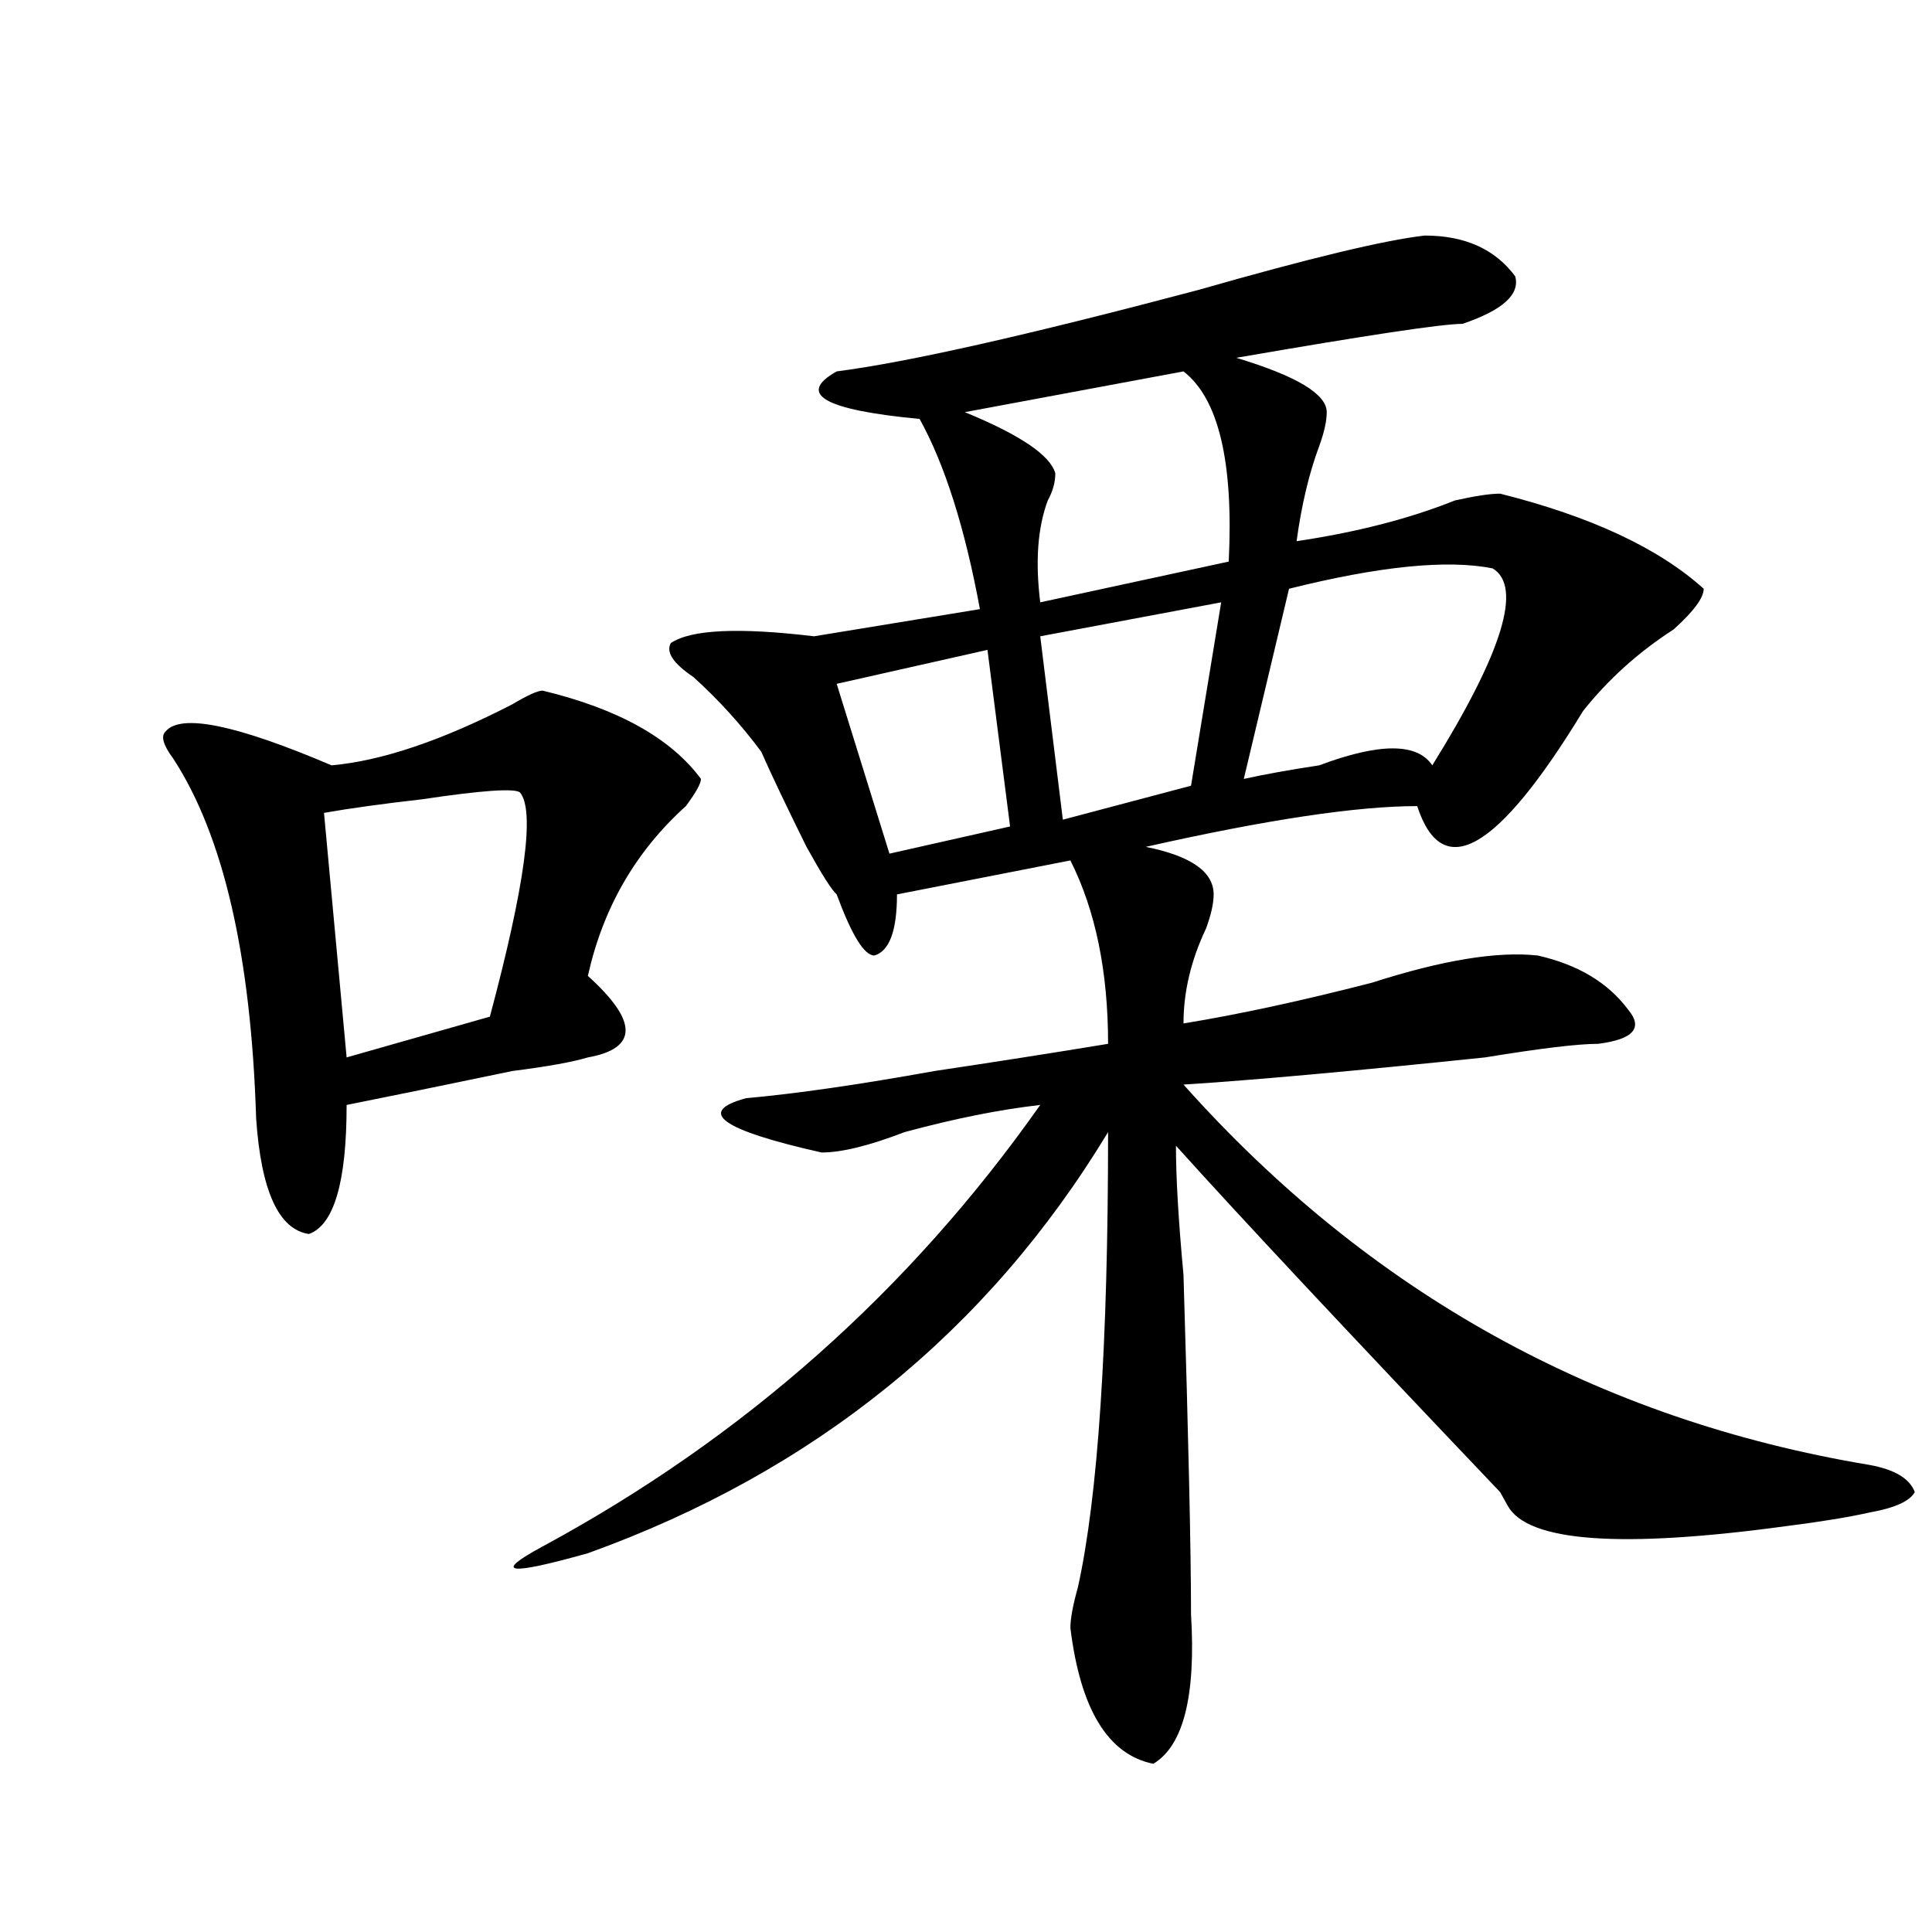 <?xml version="1.0" encoding="utf-8"?>
<!-- Generator: Adobe Illustrator 16.0.0, SVG Export Plug-In . SVG Version: 6.00 Build 0)  -->
<!DOCTYPE svg PUBLIC "-//W3C//DTD SVG 1.1//EN" "http://www.w3.org/Graphics/SVG/1.1/DTD/svg11.dtd">
<svg version="1.1" id="图层_1" xmlns="http://www.w3.org/2000/svg" xmlns:xlink="http://www.w3.org/1999/xlink" x="0px" y="0px"
	 width="1000px" height="1000px" viewBox="0 0 1000 1000" enable-background="new 0 0 1000 1000" xml:space="preserve">
<path d="M280.871,357.469c39.023,9.394,66.34,24.609,81.949,45.703c0,2.362-2.622,7.031-7.805,14.063
	c-26.036,23.456-42.926,52.734-50.73,87.891c12.987,11.756,19.512,21.094,19.512,28.125s-6.524,11.756-19.512,14.063
	c-7.805,2.362-20.853,4.725-39.023,7.031c-33.841,7.031-62.438,12.909-85.852,17.578c0,39.881-6.524,62.128-19.512,66.797
	c-15.609-2.307-24.755-22.247-27.316-59.766c-2.622-84.375-16.95-146.447-42.926-186.328c-5.243-7.031-6.524-11.7-3.902-14.063
	c7.805-9.338,36.401-3.516,85.852,17.578c25.976-2.307,57.194-12.854,93.656-31.641
	C273.066,359.831,278.249,357.469,280.871,357.469z M269.164,410.203c-2.622-2.307-19.512-1.153-50.73,3.516
	c-20.853,2.362-37.743,4.725-50.73,7.031l11.707,126.563l74.145-21.094C271.726,458.269,276.969,419.597,269.164,410.203z
	 M737.445,121.922c20.792,0,36.401,7.031,46.828,21.094c2.562,9.394-6.524,17.578-27.316,24.609
	c-10.427,0-49.45,5.878-117.07,17.578c31.219,9.394,46.828,18.787,46.828,28.125c0,4.725-1.341,10.547-3.902,17.578
	c-5.243,14.063-9.146,30.487-11.707,49.219c31.219-4.669,58.535-11.7,81.949-21.094c10.366-2.307,18.171-3.516,23.414-3.516
	c46.828,11.756,81.949,28.125,105.363,49.219c0,4.725-5.243,11.756-15.609,21.094c-18.231,11.756-33.841,25.818-46.828,42.188
	c-44.267,72.675-72.864,89.1-85.852,49.219c-31.219,0-78.047,7.031-140.484,21.094c23.414,4.725,35.121,12.909,35.121,24.609
	c0,4.725-1.341,10.547-3.902,17.578c-7.805,16.425-11.707,32.85-11.707,49.219c28.597-4.669,61.097-11.7,97.559-21.094
	c36.401-11.7,64.999-16.369,85.852-14.063c20.792,4.725,36.401,14.063,46.828,28.125c7.805,9.394,2.562,15.271-15.609,17.578
	c-10.427,0-29.938,2.362-58.535,7.031c-67.681,7.031-119.692,11.756-156.094,14.063C708.788,669.206,827.199,734.85,967.684,758.25
	c12.987,2.362,20.792,7.031,23.414,14.063c-2.622,4.725-10.427,8.24-23.414,10.547c-10.427,2.362-24.755,4.725-42.926,7.031
	c-85.852,11.7-134.021,8.24-144.387-10.547l-3.902-7.031C698.422,690.3,642.448,630.534,608.668,593.016
	c0,16.425,1.28,38.672,3.902,66.797c2.562,84.375,3.902,142.932,3.902,175.781c2.562,42.188-3.902,67.95-19.512,77.344
	c-23.414-4.725-37.743-28.125-42.926-70.313c0-4.725,1.28-11.756,3.902-21.094c10.366-46.856,15.609-125.354,15.609-235.547
	c-62.438,103.162-152.191,175.781-269.262,217.969c-41.646,11.7-49.45,10.547-23.414-3.516
	c104.022-56.25,189.874-132.385,257.555-228.516c-20.853,2.362-44.267,7.031-70.242,14.063
	c-18.231,7.031-32.56,10.547-42.926,10.547c-52.071-11.7-65.06-21.094-39.023-28.125c25.976-2.307,58.535-7.031,97.559-14.063
	c31.219-4.669,61.097-9.338,89.754-14.063c0-37.463-6.524-69.104-19.512-94.922l-89.754,17.578c0,18.787-3.902,29.334-11.707,31.641
	c-5.243,0-11.707-10.547-19.512-31.641c-2.622-2.307-7.805-10.547-15.609-24.609c-10.427-21.094-18.231-37.463-23.414-49.219
	c-10.427-14.063-22.134-26.916-35.121-38.672c-10.427-7.031-14.329-12.854-11.707-17.578c10.366-7.031,35.121-8.185,74.145-3.516
	l85.852-14.063c-7.805-42.188-18.231-74.981-31.219-98.438c-49.45-4.669-63.778-12.854-42.926-24.609
	c36.401-4.669,98.839-18.731,187.313-42.188C677.569,133.678,716.593,124.284,737.445,121.922z M511.109,336.375l-78.047,17.578
	l27.316,87.891l62.438-14.063L511.109,336.375z M612.57,192.234l-113.168,21.094c28.597,11.756,44.206,22.303,46.828,31.641
	c0,4.725-1.341,9.394-3.902,14.063c-5.243,14.063-6.524,31.641-3.902,52.734l97.559-21.094
	C638.546,239.146,630.741,206.297,612.57,192.234z M632.082,311.766l-93.656,17.578l11.707,94.922l66.34-17.578L632.082,311.766z
	 M772.566,294.188c-23.414-4.669-58.535-1.153-105.363,10.547l-23.414,98.438c10.366-2.307,23.414-4.669,39.023-7.031
	c31.219-11.7,50.73-11.7,58.535,0C777.749,337.584,788.176,303.581,772.566,294.188z"/>
</svg>

